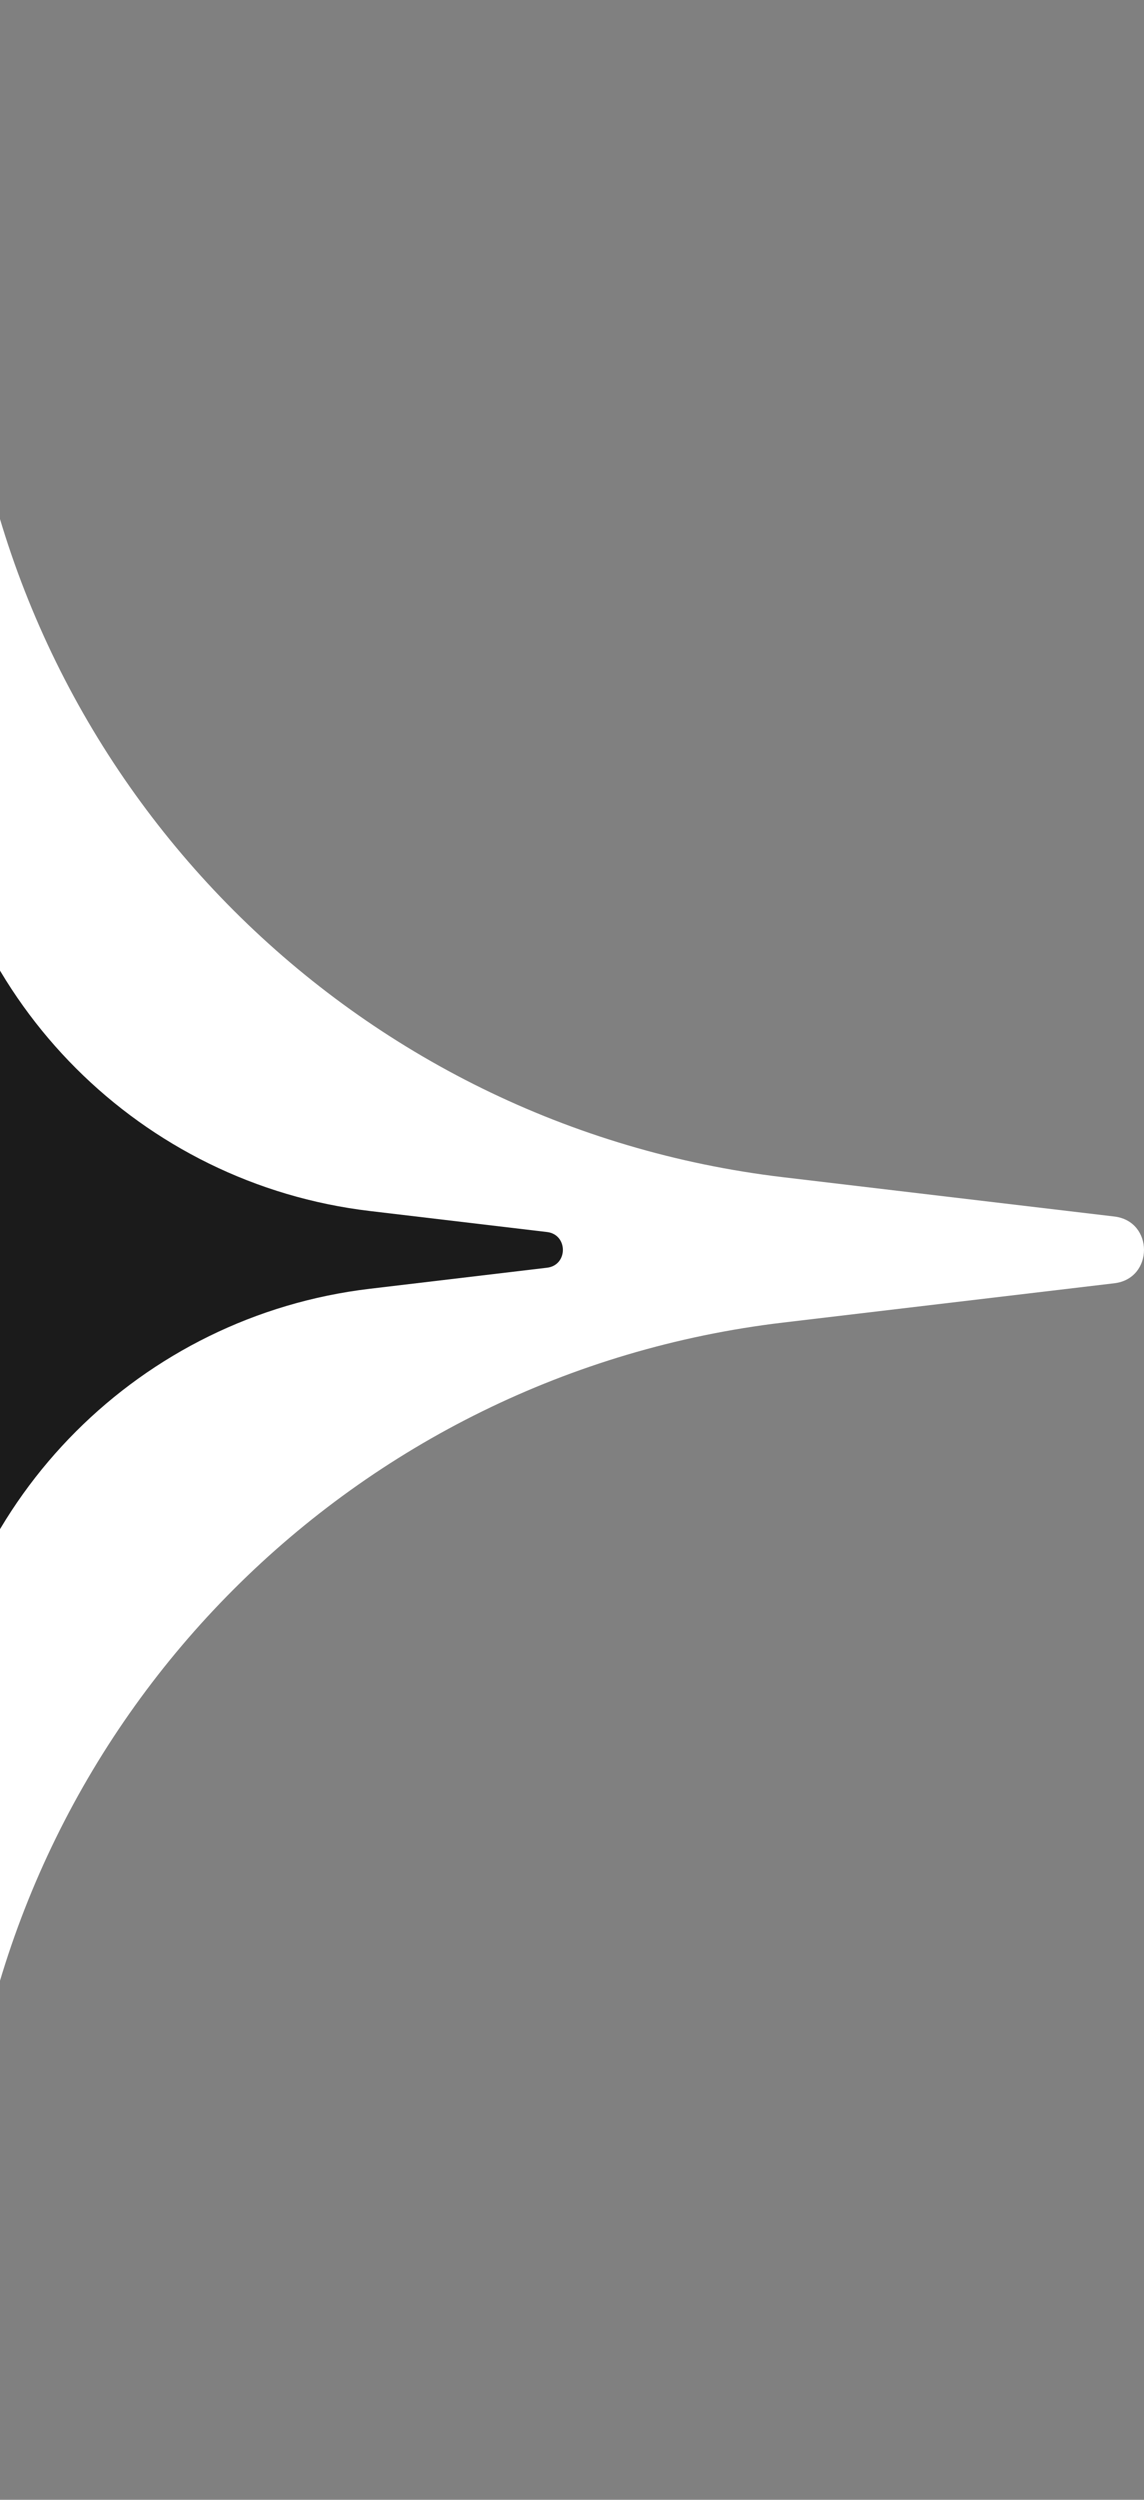 <?xml version="1.0" encoding="UTF-8"?> <svg xmlns="http://www.w3.org/2000/svg" width="38" height="83" viewBox="0 0 38 83" fill="none"><rect x="0" y="0" width="38" height="83" fill="#808080" stroke="none"/><path d="M-4.607 0.984C-4.452 -0.328 -2.548 -0.328 -2.393 0.984L-1.087 11.988C0.599 26.198 11.802 37.401 26.012 39.087L37.016 40.392C38.328 40.548 38.328 42.452 37.016 42.608L26.012 43.913C11.802 45.599 0.599 56.802 -1.087 71.012L-2.393 82.016C-2.548 83.328 -4.452 83.328 -4.607 82.016L-5.913 71.012C-7.599 56.802 -18.802 45.599 -33.012 43.913L-44.016 42.608C-45.328 42.452 -45.328 40.548 -44.016 40.392L-33.012 39.087C-18.802 37.401 -7.599 26.198 -5.913 11.988L-4.607 0.984Z" fill="white"></path><path d="M-4.092 19.828C-4.009 19.127 -2.991 19.127 -2.908 19.828L-2.209 25.715C-1.307 33.315 4.685 39.307 12.285 40.209L18.171 40.907C18.873 40.991 18.873 42.009 18.171 42.092L12.285 42.791C4.685 43.693 -1.307 49.685 -2.209 57.285L-2.908 63.171C-2.991 63.873 -4.009 63.873 -4.092 63.171L-4.791 57.285C-5.693 49.685 -11.685 43.693 -19.285 42.791L-25.172 42.092C-25.873 42.009 -25.873 40.991 -25.172 40.907L-19.285 40.209C-11.685 39.307 -5.693 33.315 -4.791 25.715L-4.092 19.828Z" fill="#1B1B1B"></path></svg> 